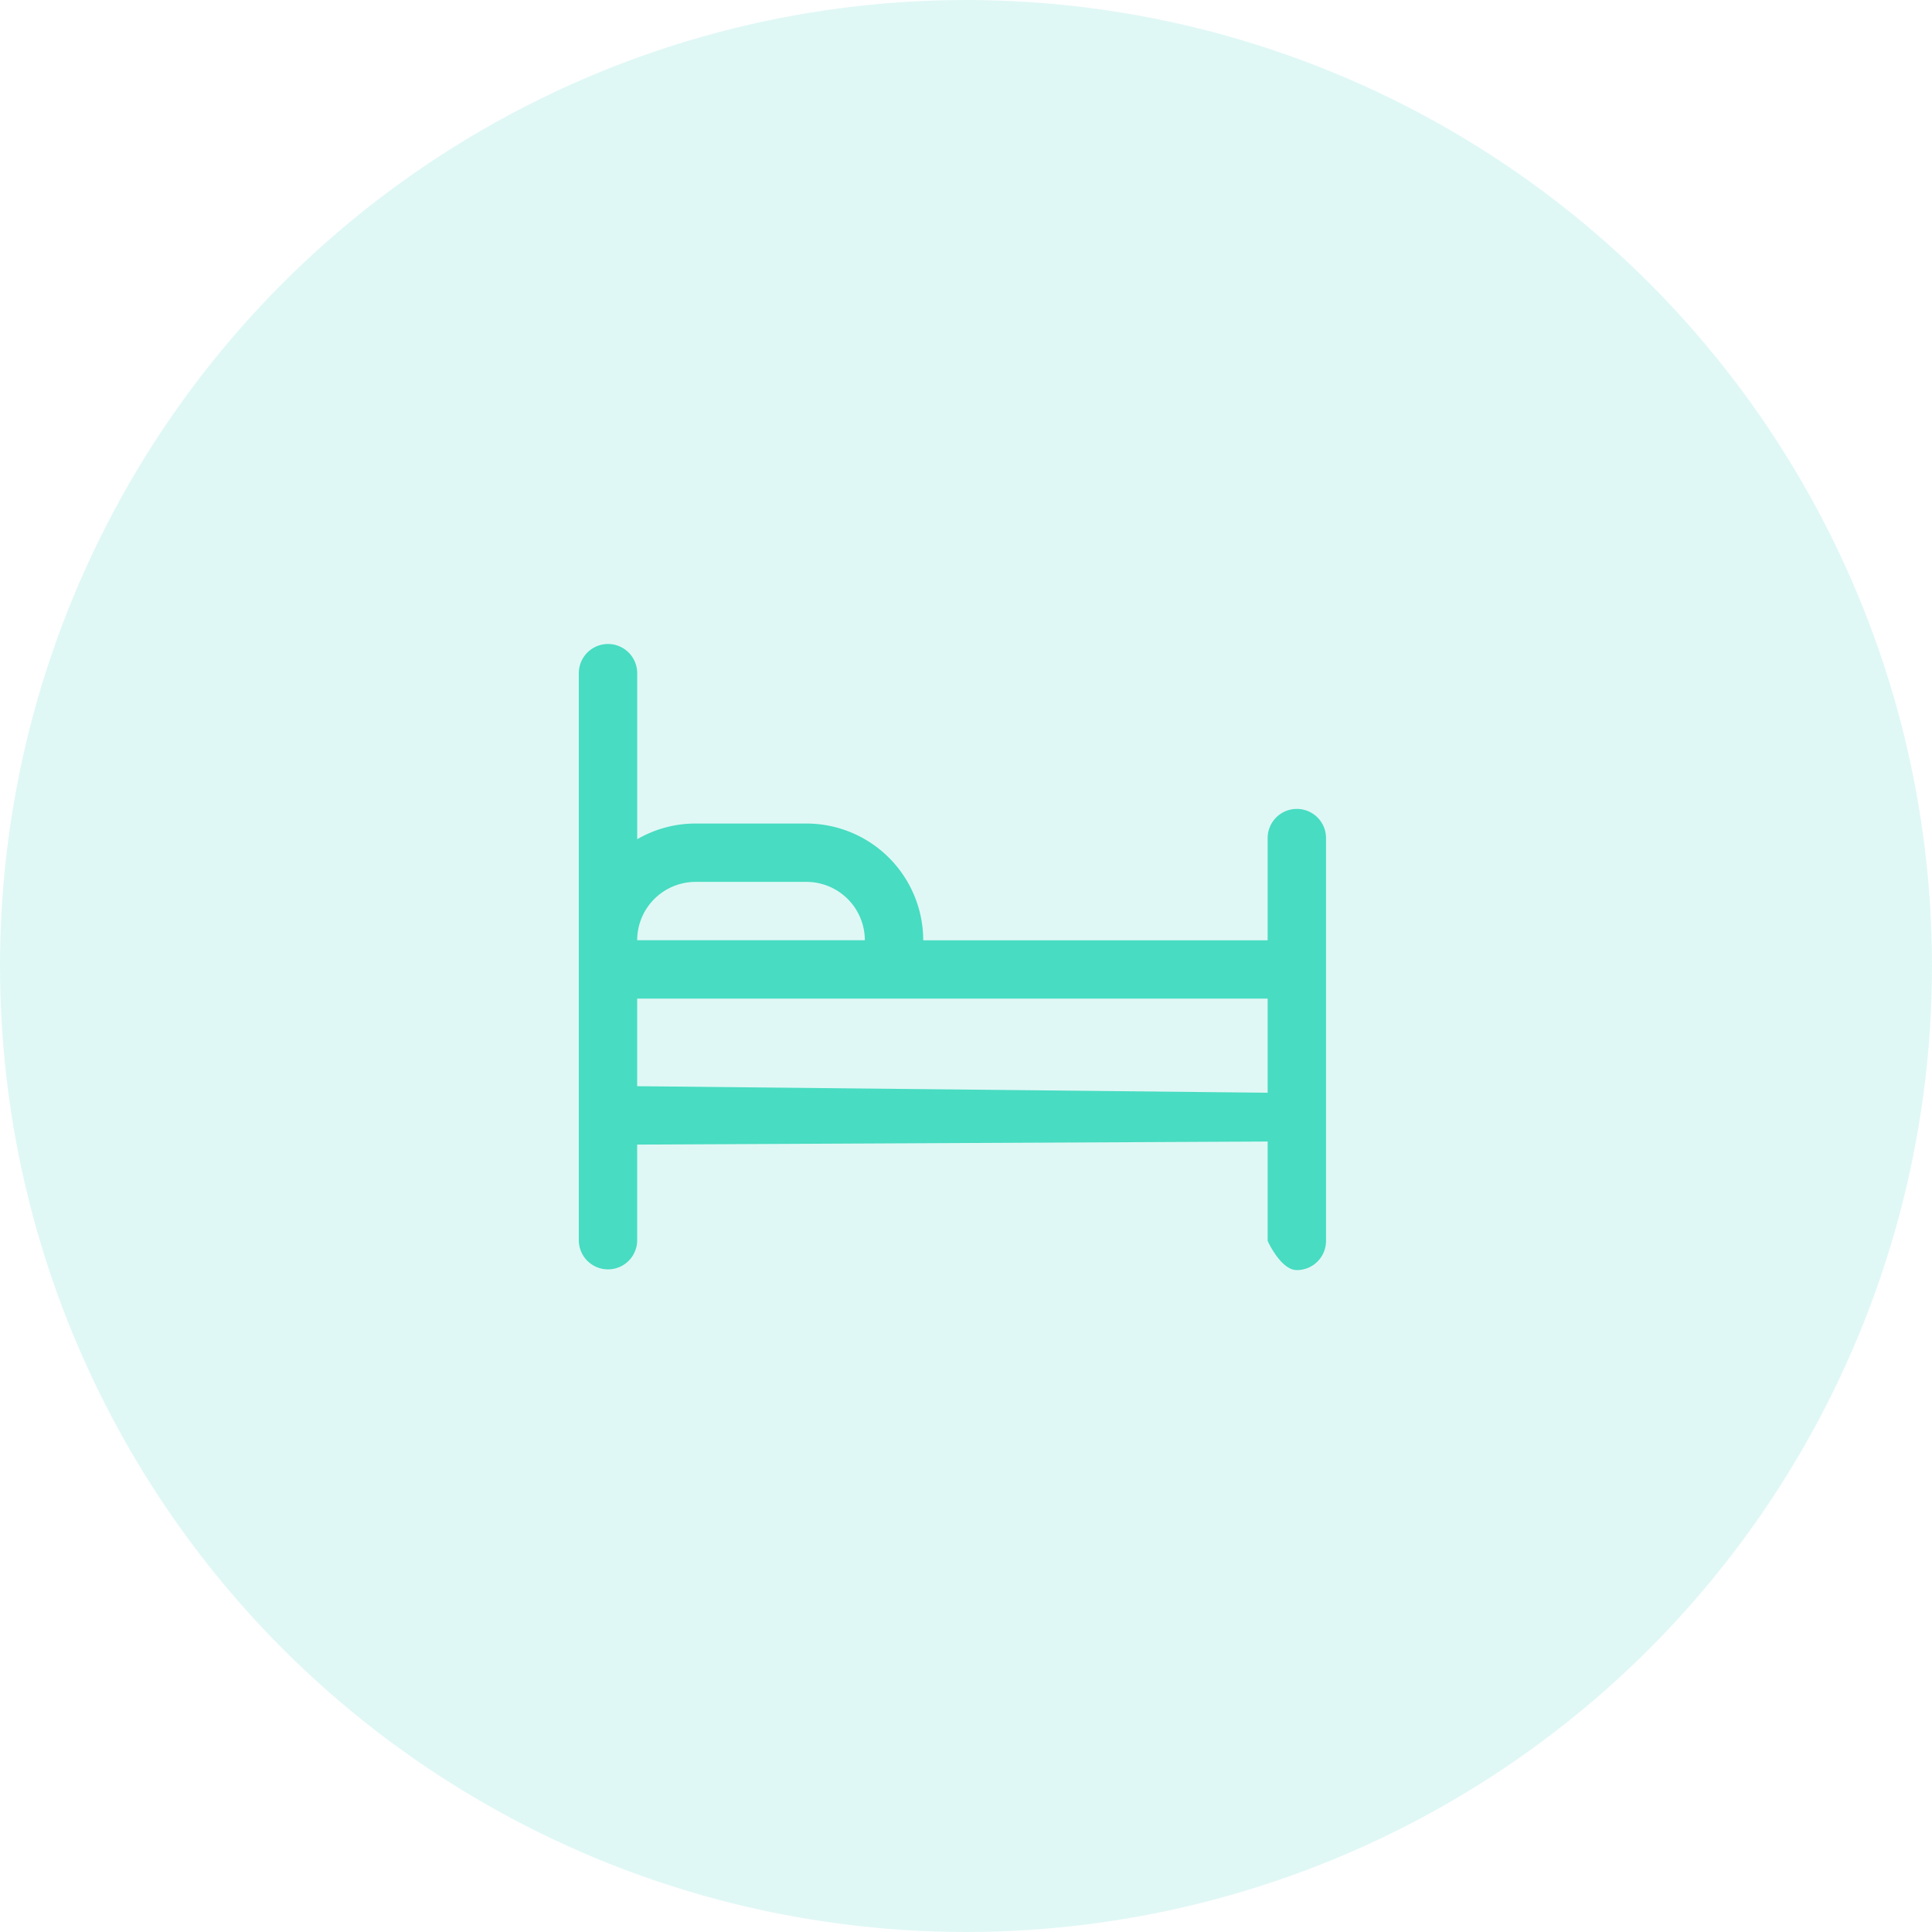 <svg xmlns="http://www.w3.org/2000/svg" width="108" height="108" viewBox="0 0 108 108">
  <g id="Group_28137" data-name="Group 28137" transform="translate(-906 -1383)">
    <circle id="Ellipse_770" data-name="Ellipse 770" cx="54" cy="54" r="54" transform="translate(906 1383)" fill="#68dcd1" opacity="0.2"/>
    <path id="bed" d="M40.138,18.107a1.631,1.631,0,0,0-1.632,1.632v5.711H19.253a6.534,6.534,0,0,0-6.526-6.526h-6.2a6.486,6.486,0,0,0-3.263.878V10.52A1.632,1.632,0,1,0,0,10.52V42.255a1.632,1.632,0,0,0,3.263,0V36.871L38.506,36.7V33.972L3.263,33.607V28.712H38.506V42.255s.73,1.632,1.632,1.632a1.631,1.631,0,0,0,1.632-1.632V19.739a1.631,1.631,0,0,0-1.632-1.632ZM6.526,22.186h6.2a3.267,3.267,0,0,1,3.263,3.263H3.263A3.267,3.267,0,0,1,6.526,22.186Z" transform="translate(938.356 1410.112)" fill="#48dcc2"/>
  </g>
</svg>
